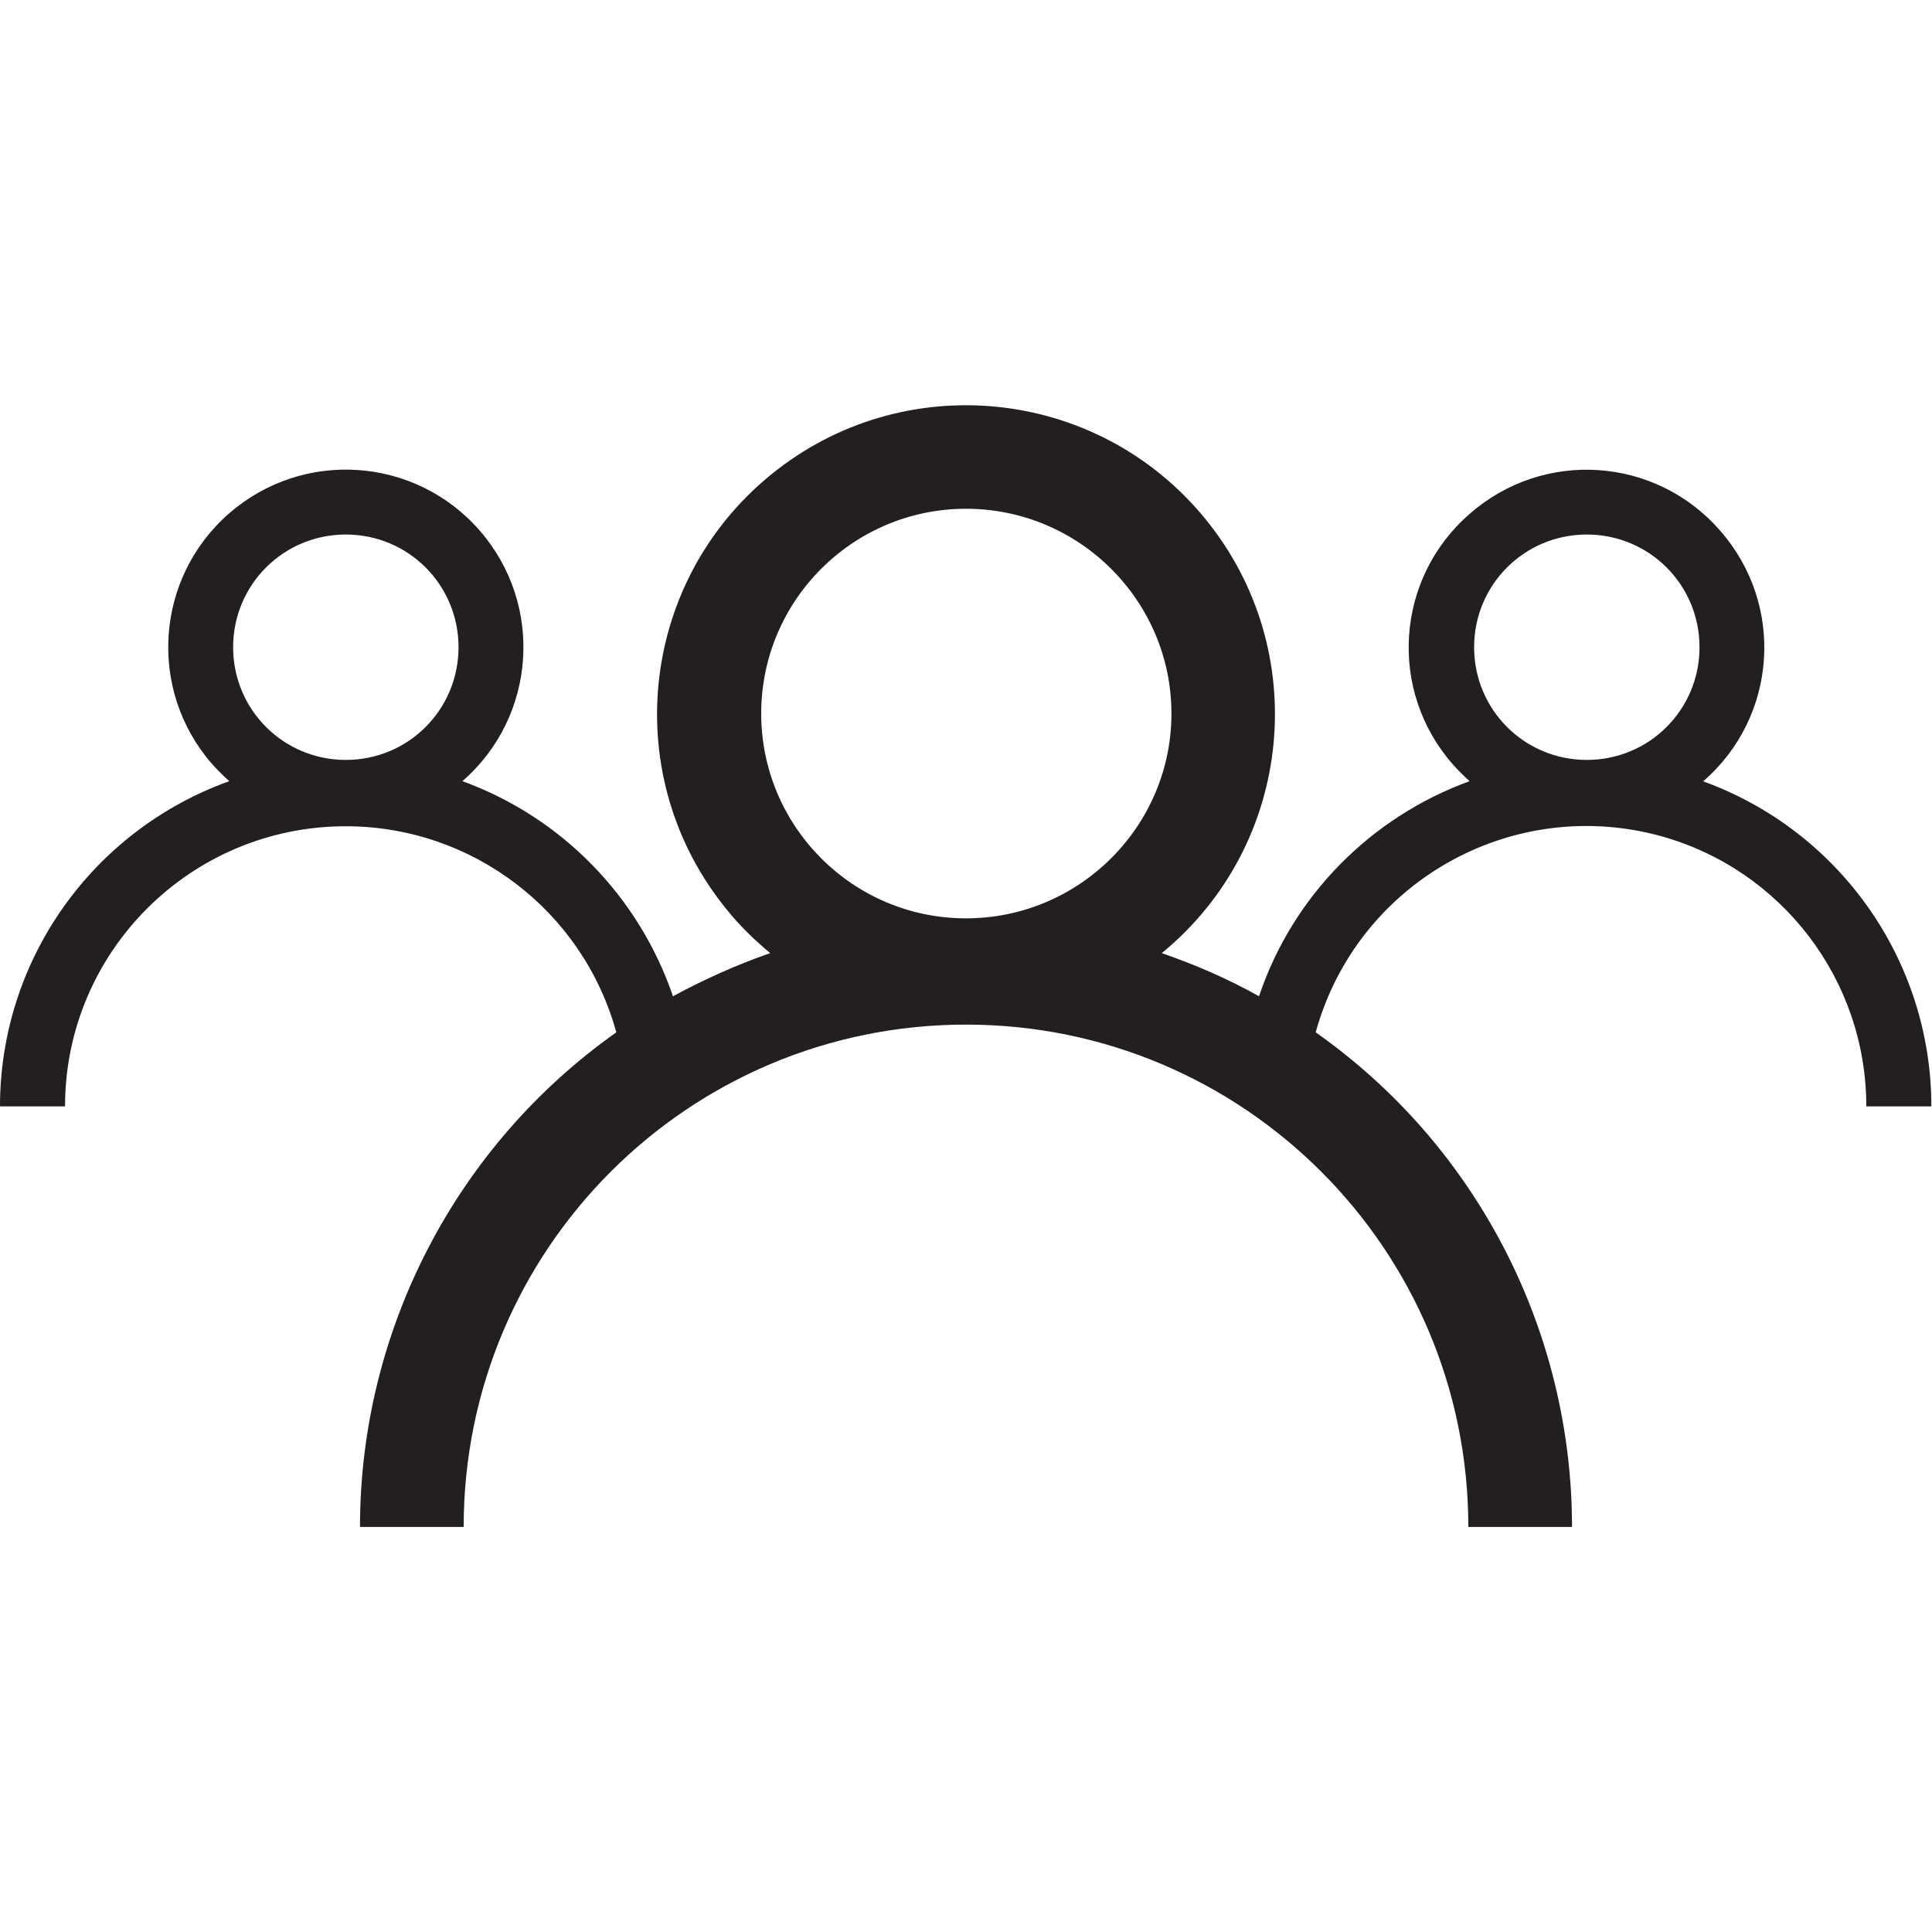 <?xml version="1.0" encoding="UTF-8"?>
<svg id="Layer_1" xmlns="http://www.w3.org/2000/svg" version="1.1" viewBox="0 0 300 300">
  <!-- Generator: Adobe Illustrator 29.0.0, SVG Export Plug-In . SVG Version: 2.1.0 Build 186)  -->
  <defs>
    <style>
      .st0 {
        fill: #231f20;
      }
    </style>
  </defs>
  <path class="st0" d="M264.5,121.3c11.5-10,12.7-27.4,2.6-38.9-10-11.5-27.4-12.7-38.9-2.6-11.5,10-12.7,27.4-2.6,38.9.8.9,1.7,1.8,2.6,2.6-15.4,5.6-27.5,17.9-32.7,33.4-4.8-2.7-9.9-4.9-15.1-6.7,20.5-16.8,23.5-47,6.7-67.5s-47-23.5-67.5-6.7c-20.5,16.8-23.5,47-6.7,67.5,2,2.5,4.3,4.7,6.7,6.7-5.2,1.8-10.3,4.1-15.1,6.7-5.3-15.5-17.3-27.8-32.7-33.4,11.5-10,12.7-27.4,2.7-38.9s-27.4-12.7-38.9-2.7c-11.5,10-12.7,27.4-2.7,38.9.8.9,1.7,1.8,2.7,2.7C14.2,129,0,149.2,0,171.8h10.1c0-24,19.5-43.5,43.6-43.5,19.6,0,36.8,13.1,42,32-24.9,17.6-39.8,46.3-39.8,76.8h16.1c0-43.1,34.9-78,78-78s78,34.9,78,78h16.1c0-30.5-14.8-59.2-39.8-76.8,6.4-23.2,30.3-36.8,53.5-30.5,18.9,5.2,32,22.4,32,42h10.1c0-22.6-14.2-42.8-35.5-50.5ZM53.7,83c9.7,0,17.5,7.8,17.5,17.5s-7.8,17.5-17.5,17.5-17.5-7.8-17.5-17.5c0,0,0,0,0,0,0-9.7,7.8-17.5,17.5-17.5ZM150,79c17.6,0,31.9,14.3,31.9,31.8s-14.3,31.8-31.9,31.8-31.8-14.3-31.8-31.8h0c0-17.6,14.3-31.8,31.8-31.8ZM246.4,83c9.7,0,17.5,7.8,17.5,17.5s-7.8,17.5-17.5,17.5-17.5-7.8-17.5-17.5h0c0-9.7,7.8-17.5,17.5-17.5h0,0Z"/>
</svg>